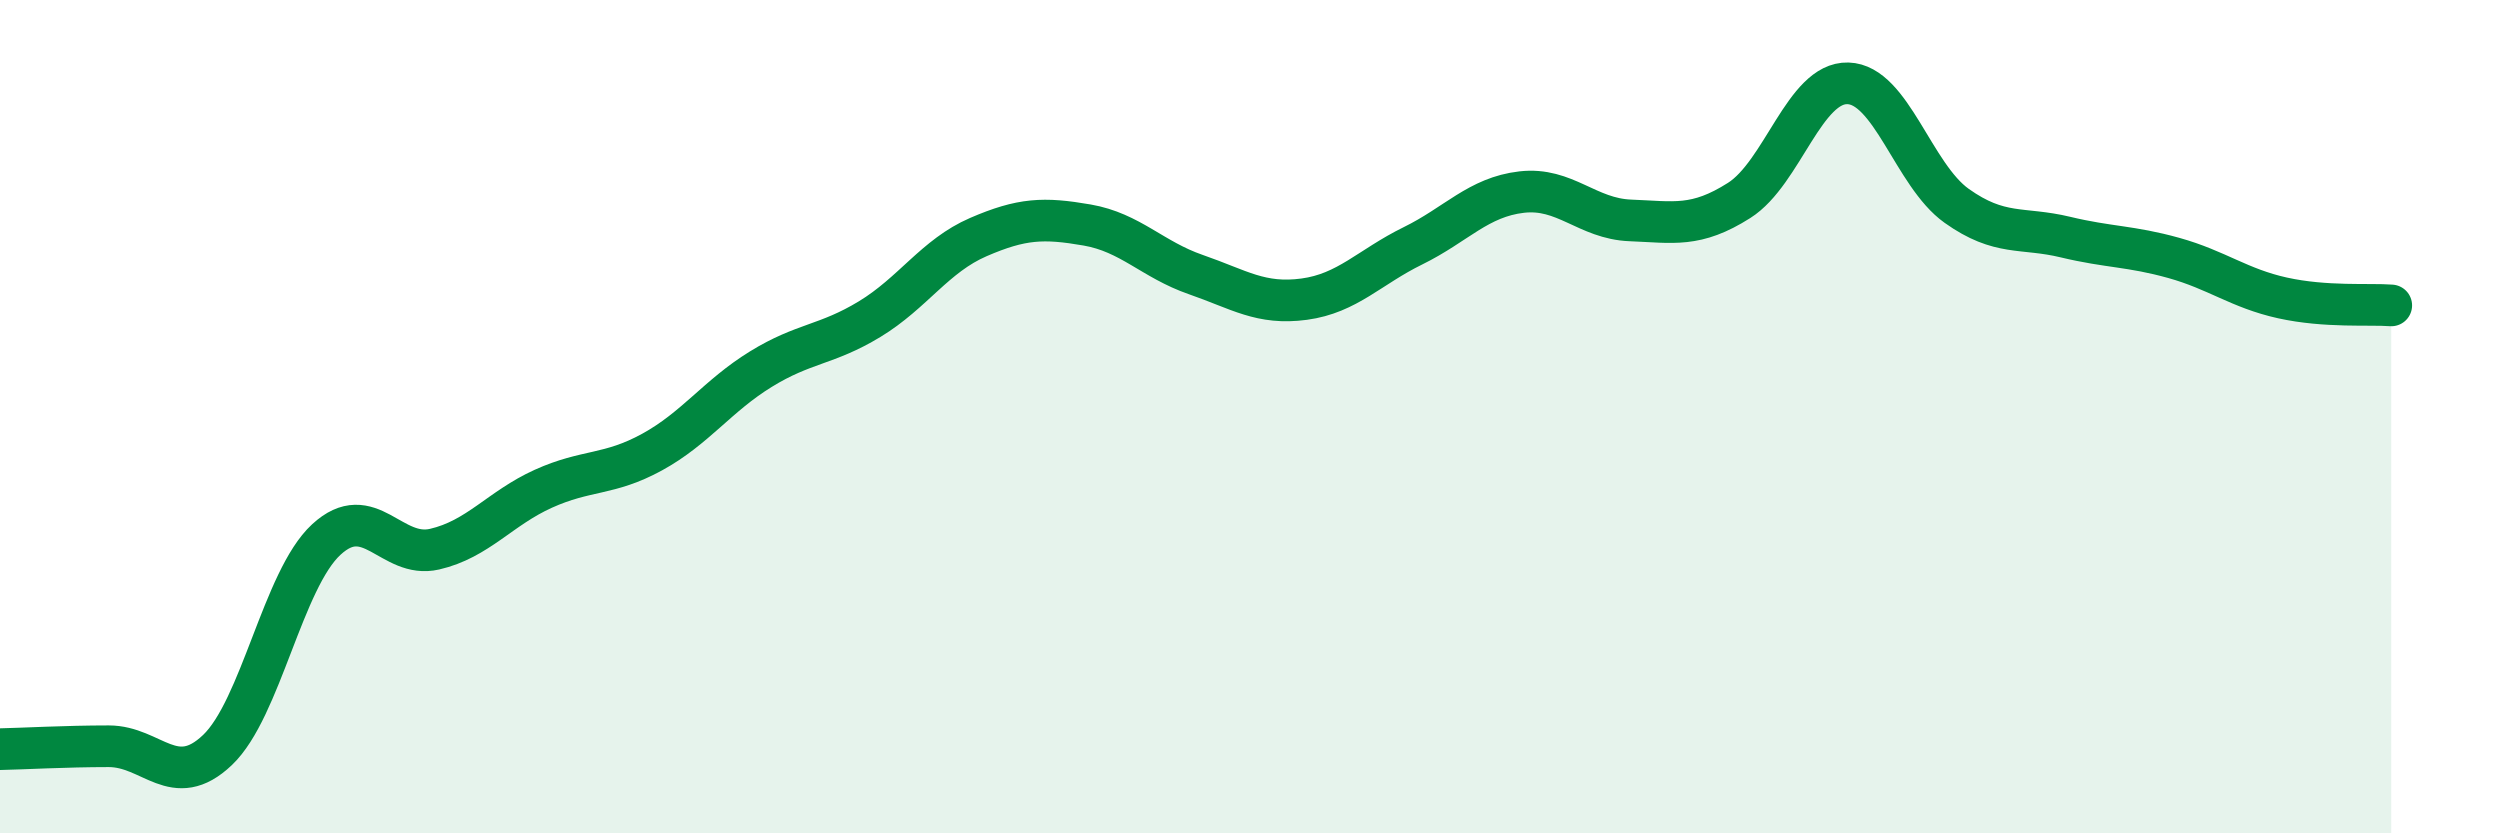 
    <svg width="60" height="20" viewBox="0 0 60 20" xmlns="http://www.w3.org/2000/svg">
      <path
        d="M 0,17.98 C 0.52,17.97 1.57,17.91 2.61,17.91 C 3.65,17.91 4.18,18.99 5.22,18 C 6.26,17.01 6.79,13.91 7.83,12.95 C 8.87,11.99 9.39,13.42 10.43,13.18 C 11.47,12.94 12,12.2 13.04,11.73 C 14.08,11.26 14.61,11.42 15.65,10.85 C 16.69,10.28 17.22,9.5 18.26,8.86 C 19.3,8.22 19.83,8.29 20.87,7.66 C 21.91,7.03 22.44,6.14 23.48,5.69 C 24.52,5.24 25.05,5.22 26.09,5.4 C 27.13,5.58 27.66,6.23 28.7,6.59 C 29.74,6.95 30.26,7.32 31.3,7.18 C 32.34,7.04 32.87,6.41 33.91,5.9 C 34.95,5.39 35.48,4.73 36.52,4.61 C 37.56,4.49 38.09,5.25 39.13,5.29 C 40.17,5.33 40.7,5.47 41.74,4.81 C 42.78,4.15 43.31,1.97 44.35,2 C 45.39,2.03 45.92,4.2 46.96,4.94 C 48,5.68 48.53,5.44 49.57,5.69 C 50.61,5.94 51.13,5.9 52.17,6.19 C 53.21,6.48 53.74,6.92 54.78,7.15 C 55.82,7.38 56.87,7.29 57.39,7.33L57.39 20L0 20Z"
        fill="#008740"
        opacity="0.1"
        stroke-linecap="round"
        stroke-linejoin="round"
      />
      <path
        d="M 0,17.98 C 0.52,17.97 1.57,17.91 2.61,17.91 C 3.65,17.91 4.18,18.99 5.22,18 C 6.26,17.01 6.79,13.91 7.83,12.95 C 8.87,11.99 9.39,13.42 10.43,13.18 C 11.47,12.94 12,12.2 13.04,11.73 C 14.08,11.26 14.61,11.42 15.65,10.85 C 16.69,10.28 17.22,9.5 18.26,8.86 C 19.3,8.22 19.83,8.29 20.87,7.66 C 21.91,7.03 22.44,6.14 23.48,5.69 C 24.52,5.24 25.05,5.22 26.09,5.4 C 27.13,5.58 27.66,6.23 28.7,6.59 C 29.74,6.95 30.26,7.32 31.3,7.18 C 32.34,7.04 32.87,6.41 33.91,5.9 C 34.95,5.39 35.48,4.73 36.52,4.61 C 37.56,4.49 38.09,5.25 39.13,5.29 C 40.17,5.33 40.7,5.47 41.74,4.81 C 42.78,4.15 43.31,1.97 44.35,2 C 45.39,2.03 45.92,4.2 46.96,4.94 C 48,5.68 48.53,5.44 49.57,5.69 C 50.61,5.94 51.13,5.9 52.17,6.19 C 53.21,6.48 53.74,6.92 54.78,7.15 C 55.82,7.38 56.87,7.29 57.39,7.33"
        stroke="#008740"
        stroke-width="1"
        fill="none"
        stroke-linecap="round"
        stroke-linejoin="round"
      />
    </svg>
  